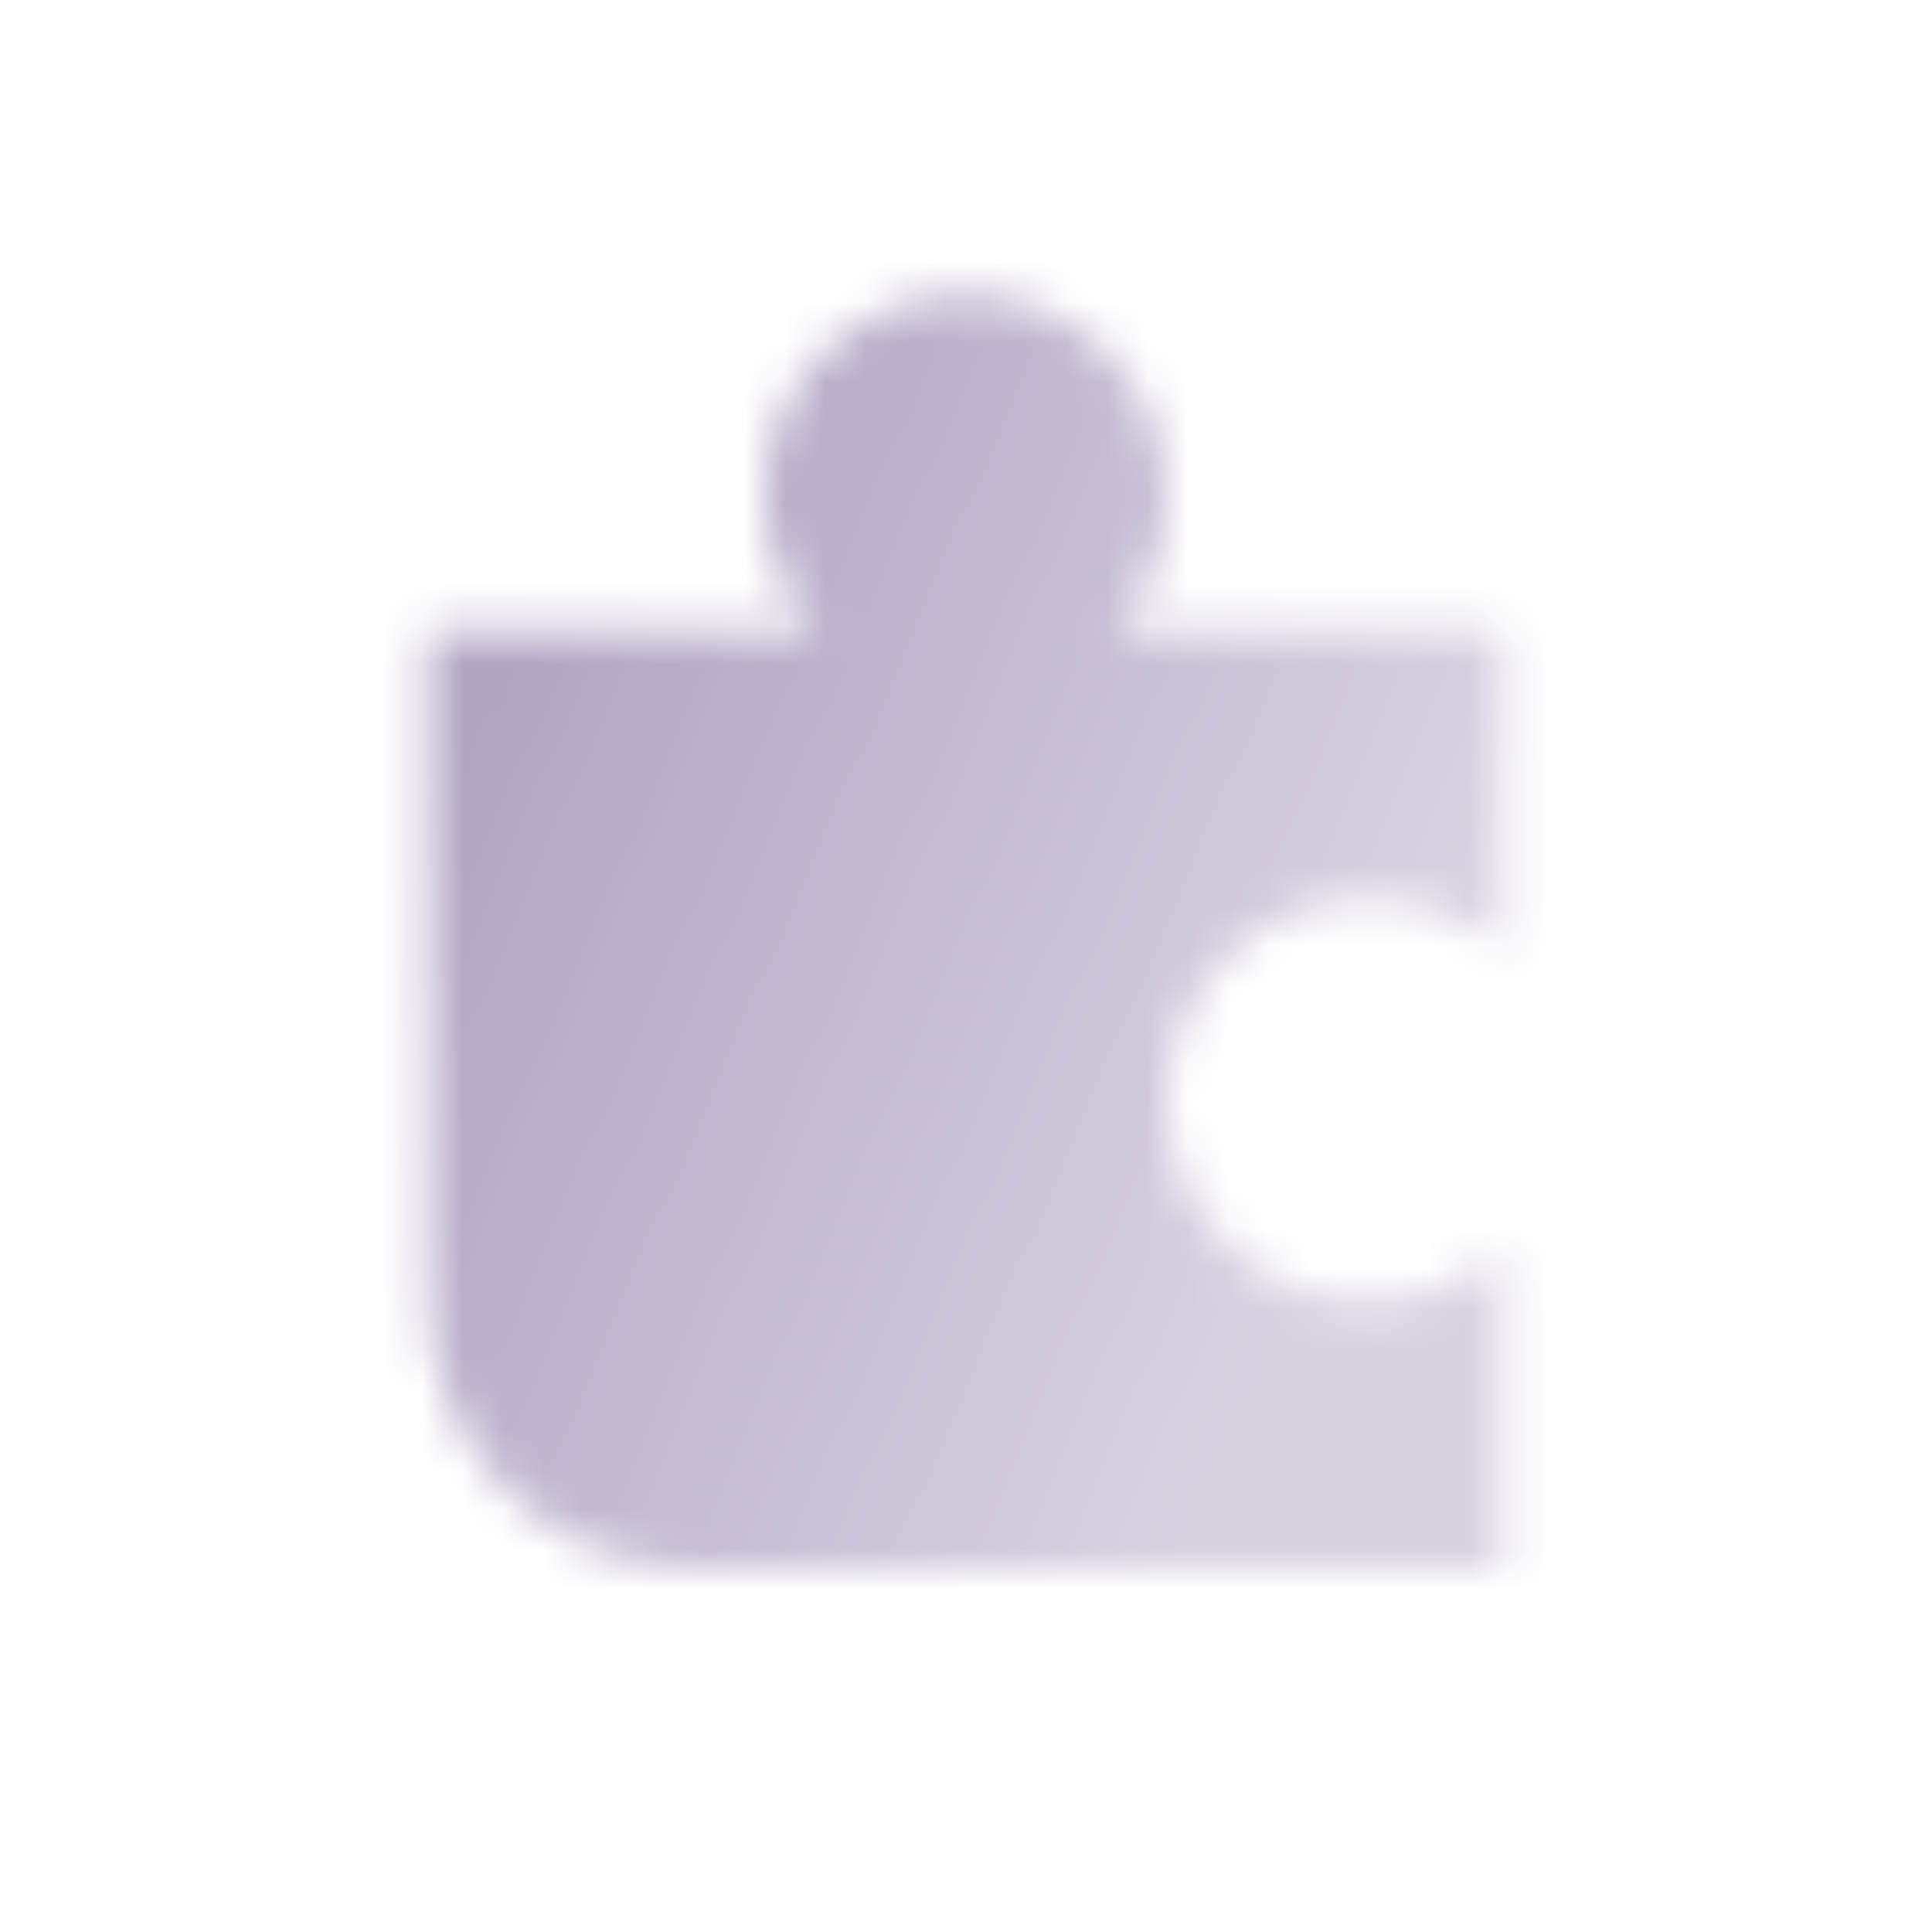 <svg width="48" height="48" viewBox="0 0 48 48" fill="none" xmlns="http://www.w3.org/2000/svg">
<mask id="mask0_1167_290" style="mask-type:alpha" maskUnits="userSpaceOnUse" x="10" y="7" width="28" height="32">
<path fill-rule="evenodd" clip-rule="evenodd" d="M27.728 15.667C28.52 14.782 29.001 13.614 29.001 12.333C29.001 9.572 26.763 7.333 24.001 7.333C21.24 7.333 19.001 9.572 19.001 12.333C19.001 13.614 19.483 14.782 20.274 15.667H10.668V32.333C10.668 36.015 13.653 39 17.335 39H37.335V31.06C36.45 31.852 35.282 32.333 34.001 32.333C31.24 32.333 29.001 30.095 29.001 27.333C29.001 24.572 31.24 22.333 34.001 22.333C35.282 22.333 36.45 22.815 37.335 23.607V15.667H27.728Z" fill="url(#paint0_linear_1167_290)"/>
</mask>
<g mask="url(#mask0_1167_290)">
<path d="M4 4H44V44H4V4Z" fill="#B1A5C3"/>
</g>
<defs>
<linearGradient id="paint0_linear_1167_290" x1="14.801" y1="11.518" x2="36.787" y2="21.067" gradientUnits="userSpaceOnUse">
<stop/>
<stop offset="1" stop-opacity="0.5"/>
</linearGradient>
</defs>
</svg>
